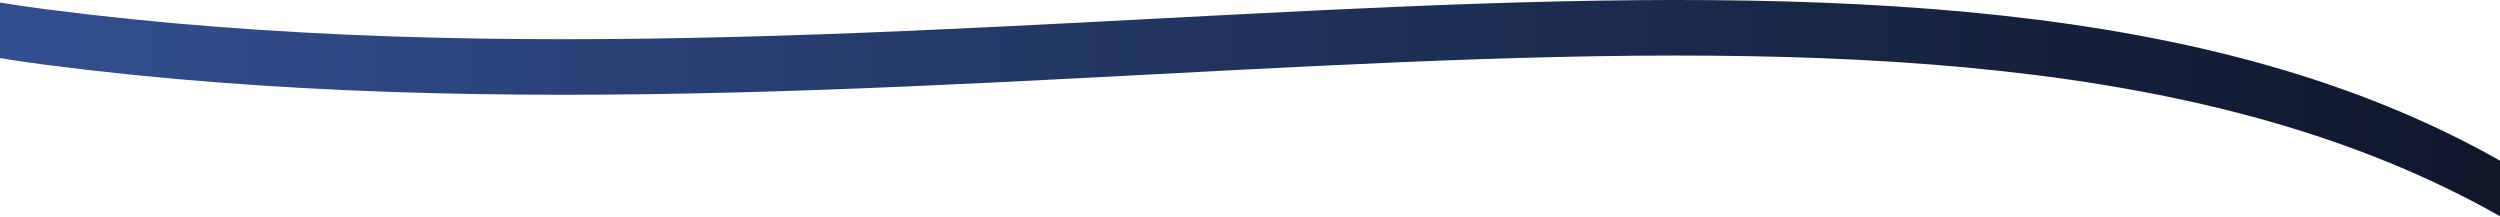 <svg width="1440" height="125" viewBox="0 0 1440 125" fill="none" xmlns="http://www.w3.org/2000/svg">
<path d="M26.285 5.32C555.154 73.674 1107.27 -96.079 1440 92.549V124.55C1107.27 -64.078 555.154 105.674 26.285 37.32C17.223 36.149 8.464 34.863 0 33.469V1.469C8.464 2.863 17.223 4.149 26.285 5.32Z" fill="url(#paint0_linear_388_2329)"/>
<defs>
<linearGradient id="paint0_linear_388_2329" x1="26.286" y1="-490.846" x2="1466" y2="-490.846" gradientUnits="userSpaceOnUse">
<stop stop-color="#324E8E"/>
<stop offset="1" stop-color="#0E1628"/>
</linearGradient>
</defs>
</svg>
